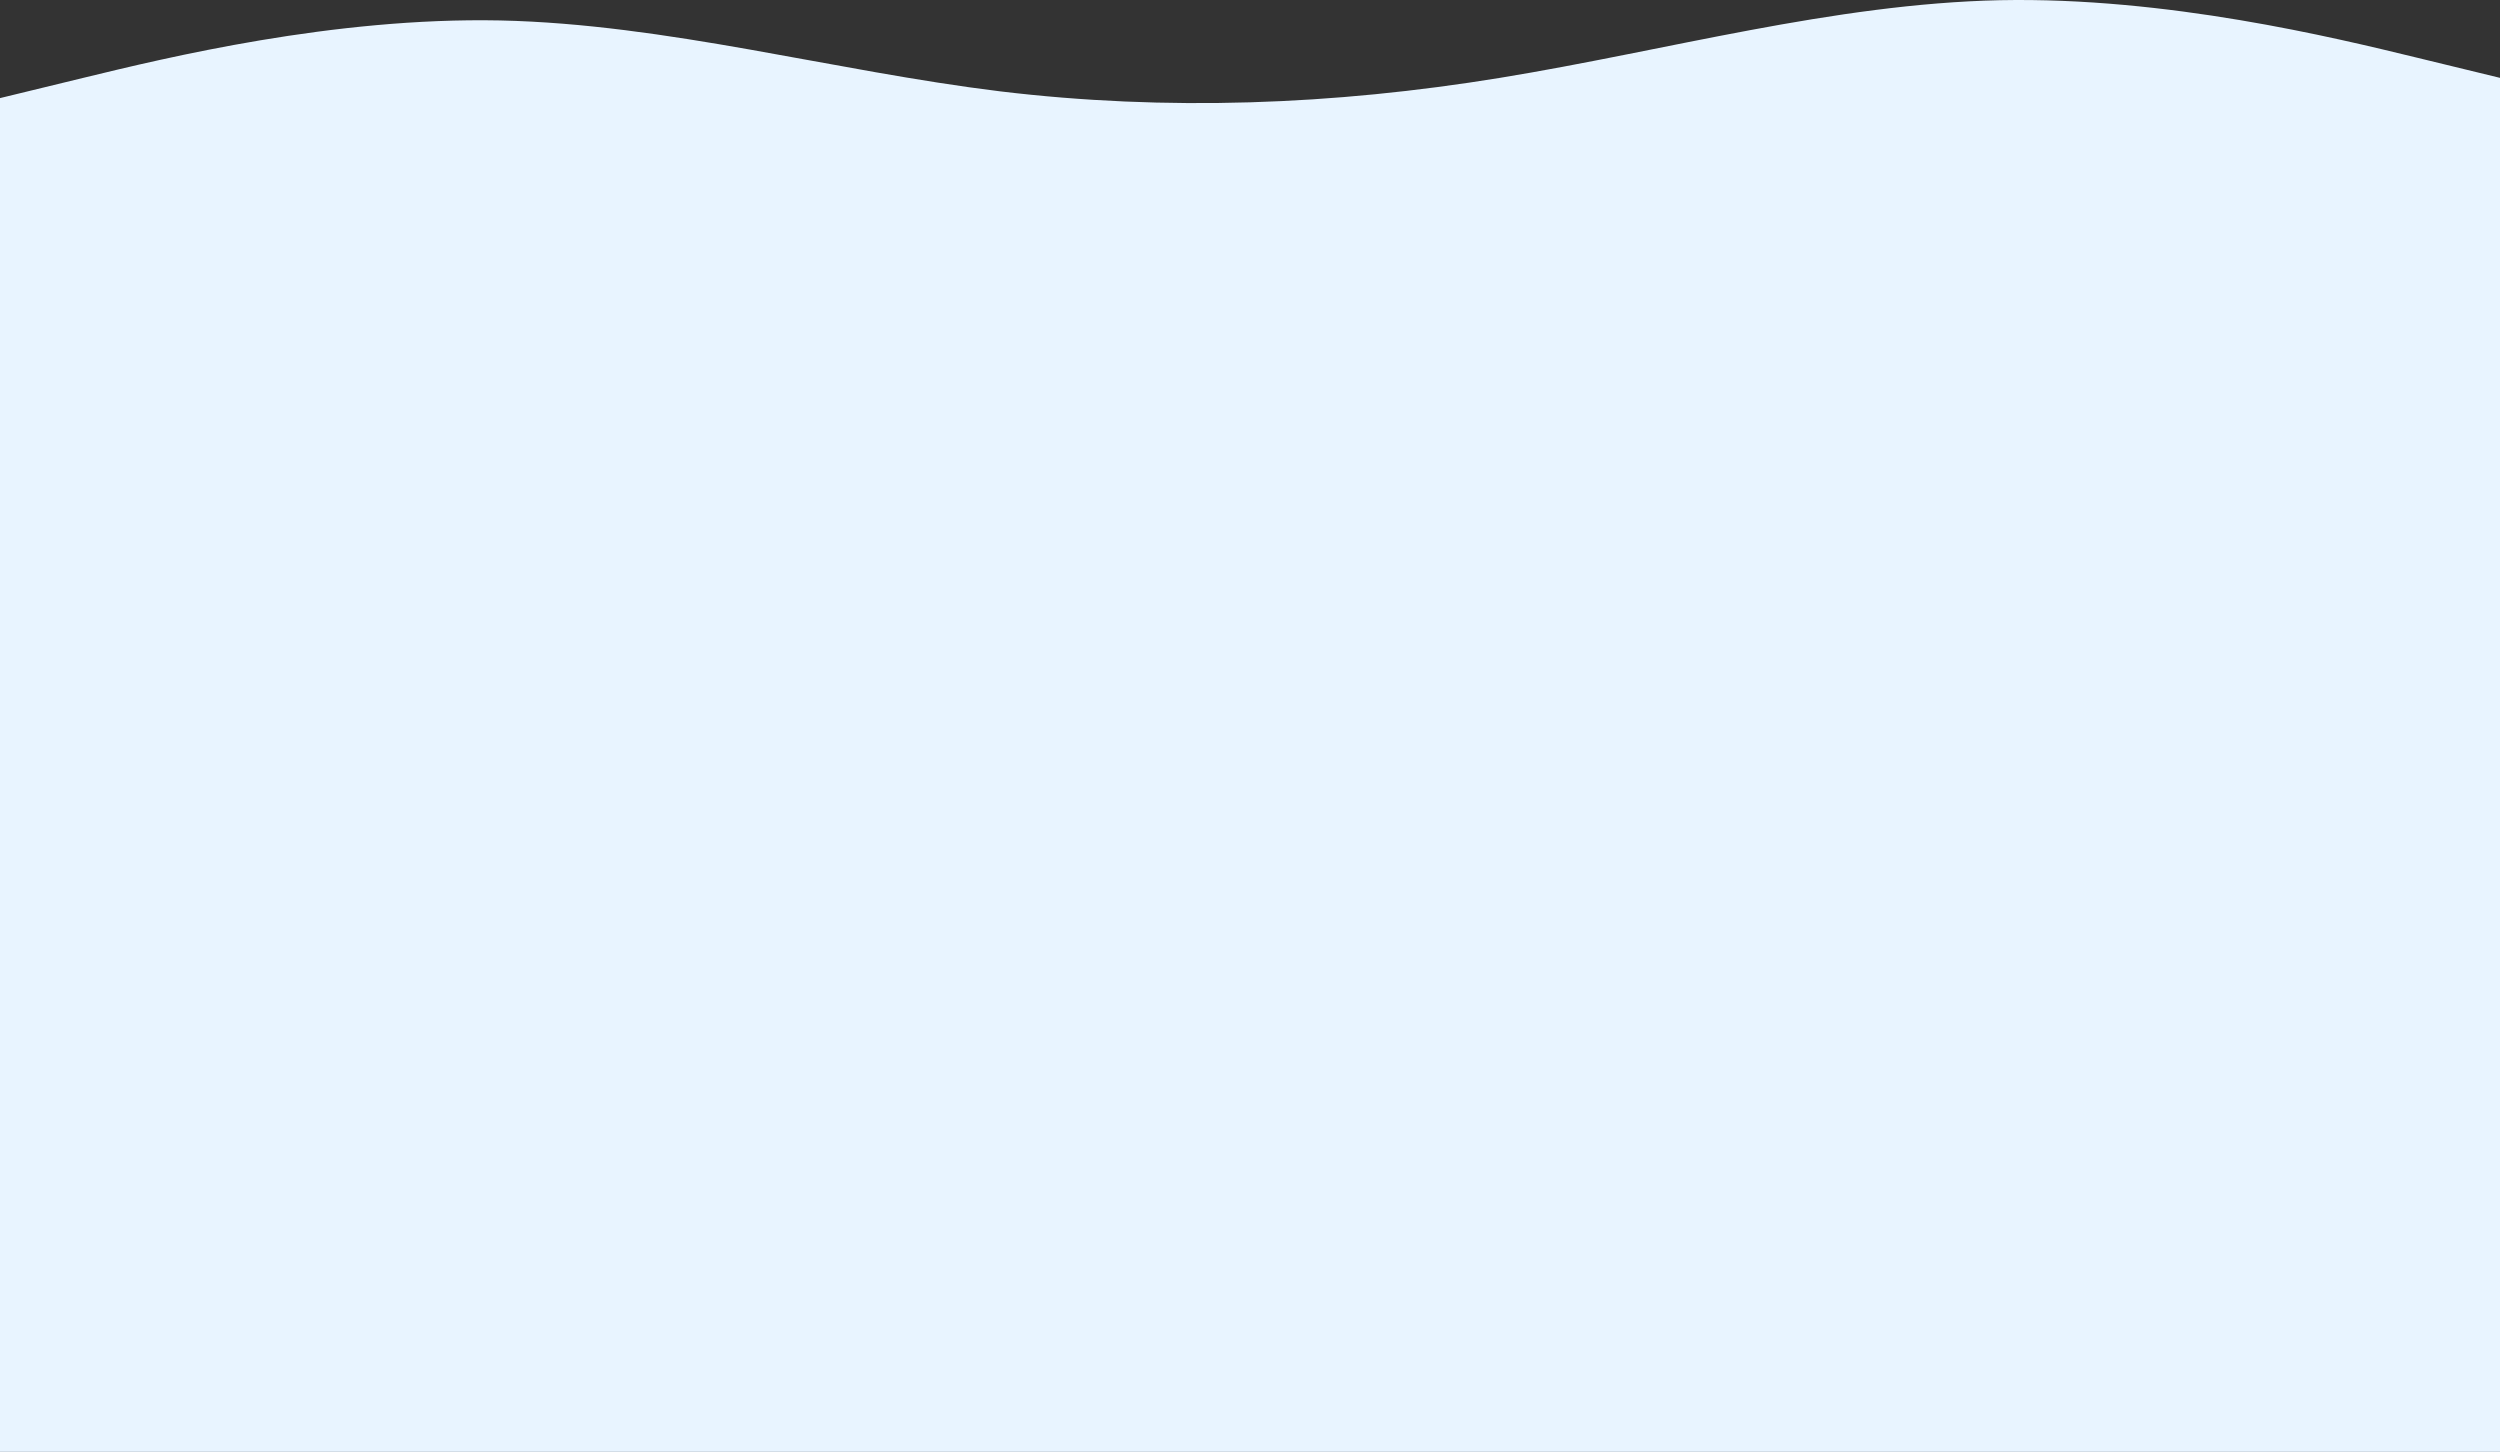 <?xml version="1.0" encoding="UTF-8"?> <svg xmlns="http://www.w3.org/2000/svg" width="3950" height="2294" viewBox="0 0 3950 2294" fill="none"><rect x="0" y="0" width="3950" height="2294" fill="#333333" stroke="none"/> <path d="M0 155.01L131.667 123.01C263.333 91.01 526.667 27.01 790 32.31C1053.33 38.01 1316.67 112.01 1580 144.31C1843.33 176.01 2106.67 166.01 2370 123.01C2633.33 80.01 2896.67 6.01 3160 0.31C3423.33 -4.99 3686.67 59.01 3818.33 91.01L3950 123.01V251.01H3818.33C3686.67 251.01 3423.33 251.01 3160 251.01C2896.67 251.01 2633.33 251.01 2370 251.01C2106.67 251.01 1843.33 251.01 1580 251.01C1316.67 251.01 1053.33 251.01 790 251.01C526.667 251.01 263.333 251.01 131.667 251.01H0V155.01Z" fill="#E8F4FF"></path> <rect y="236" width="3950" height="2058" fill="#E8F4FF"></rect> </svg> 